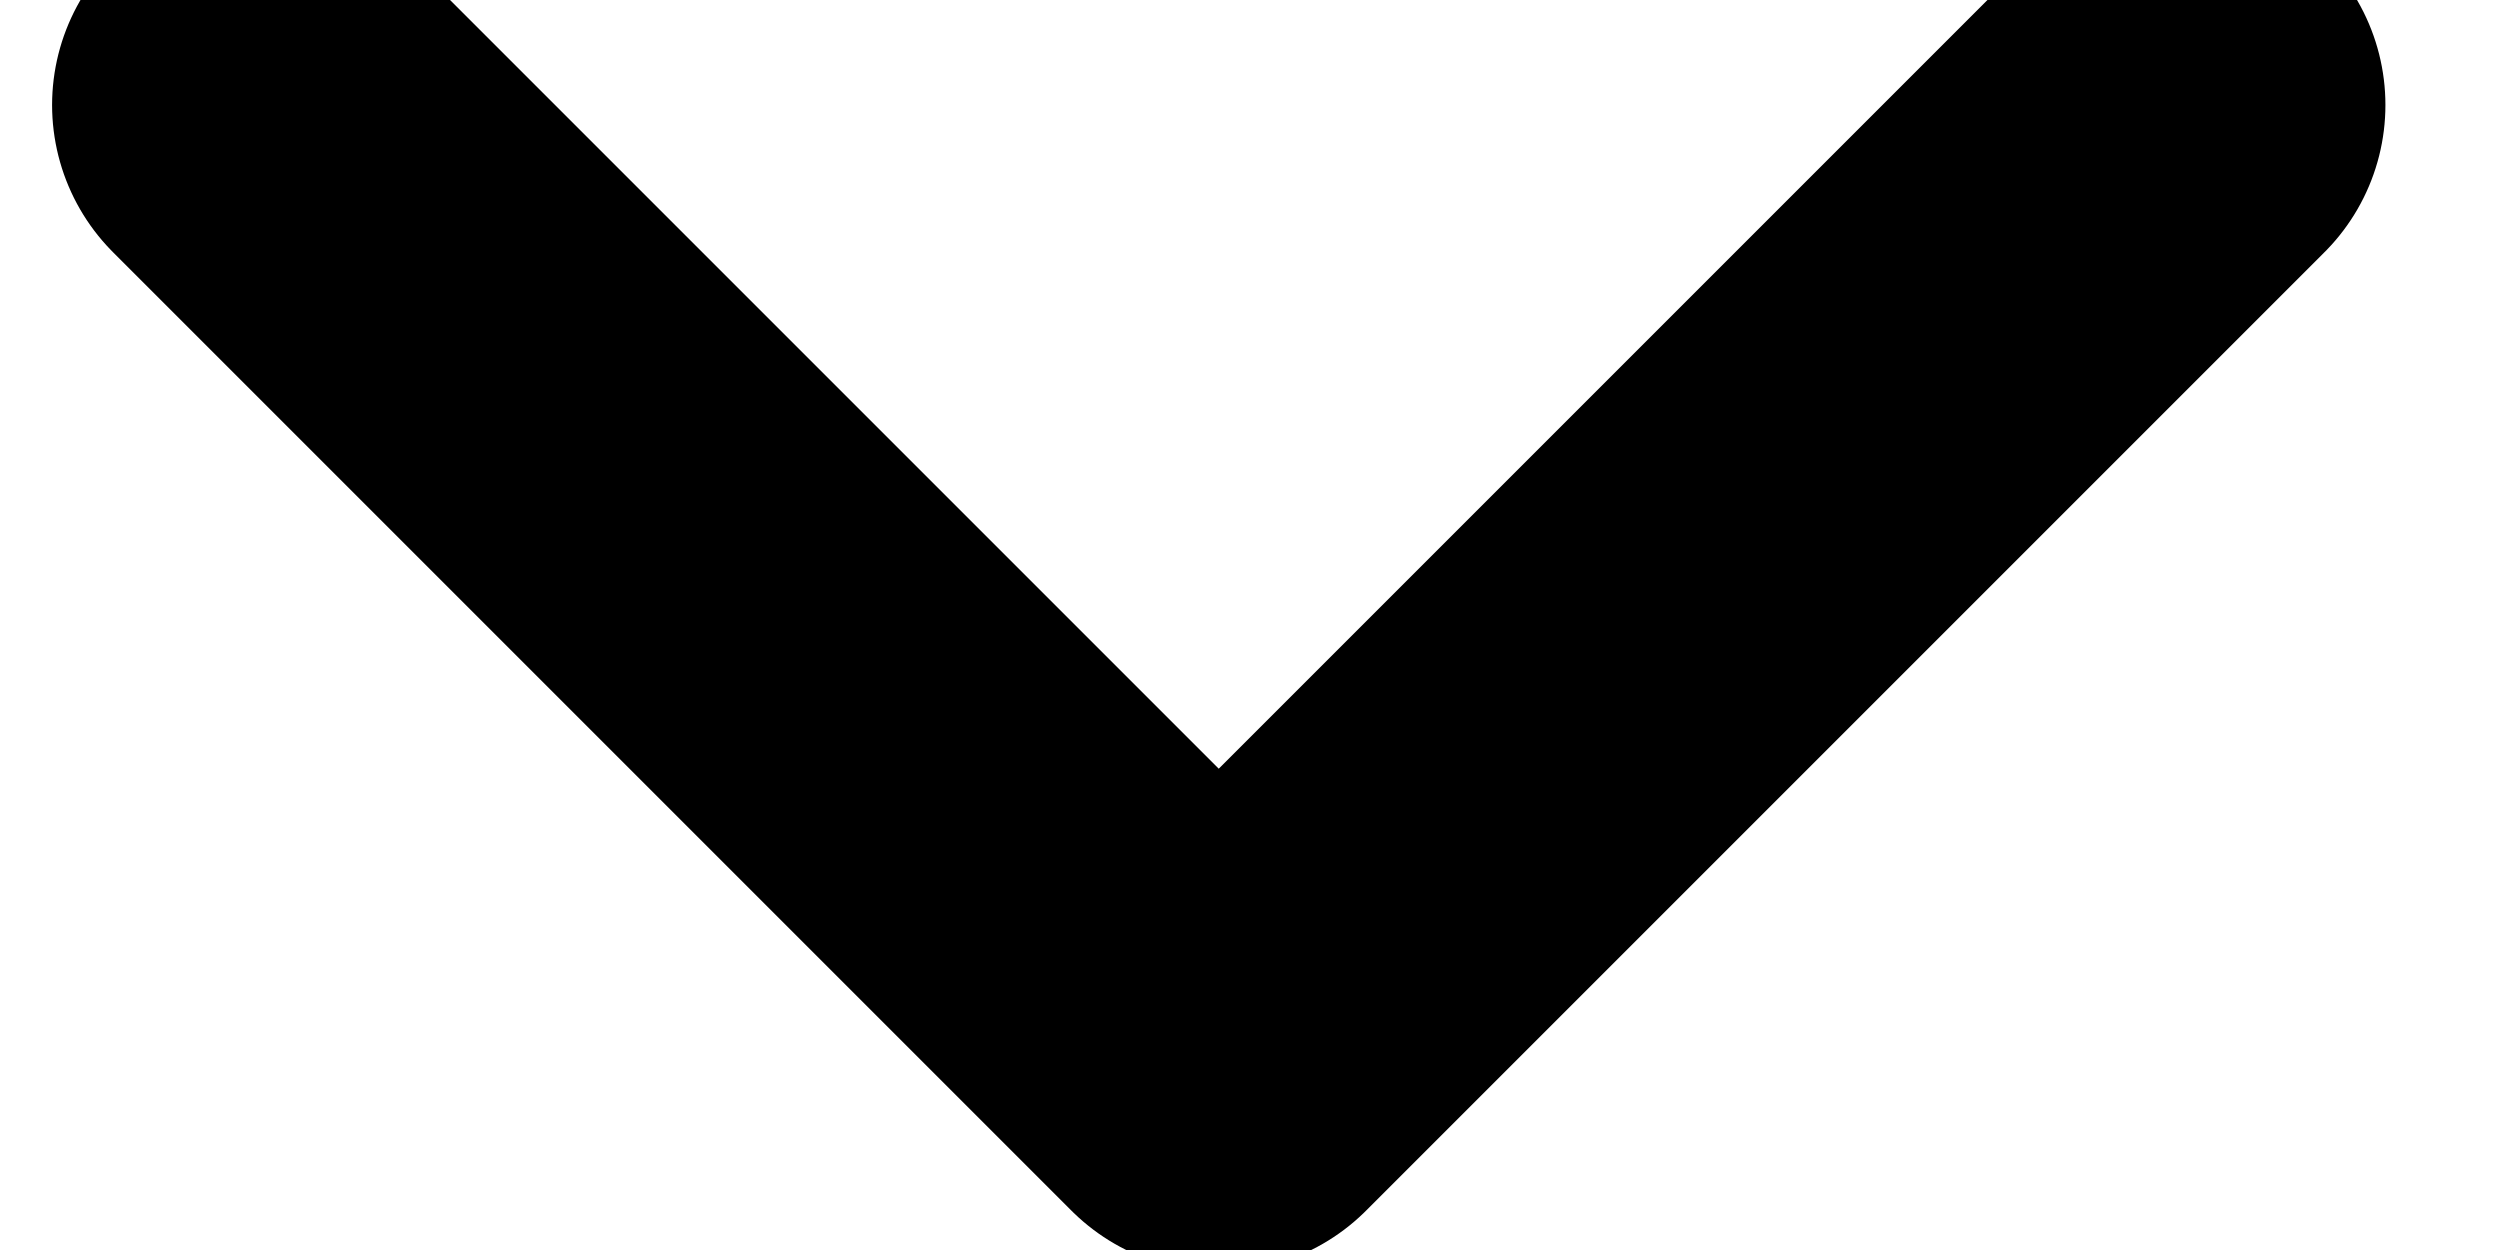 <svg width="10px" height="5px" viewBox="328 25 10 6" xmlns="http://www.w3.org/2000/svg">
  <path id="Path_569-2" d="M4.6,9.2,0,4.6,4.6,0"
        transform="translate(328.25 30.104) rotate(-90)" fill="none" stroke="#000" stroke-linecap="round"
        stroke-linejoin="round" stroke-width="2"/>
</svg>

